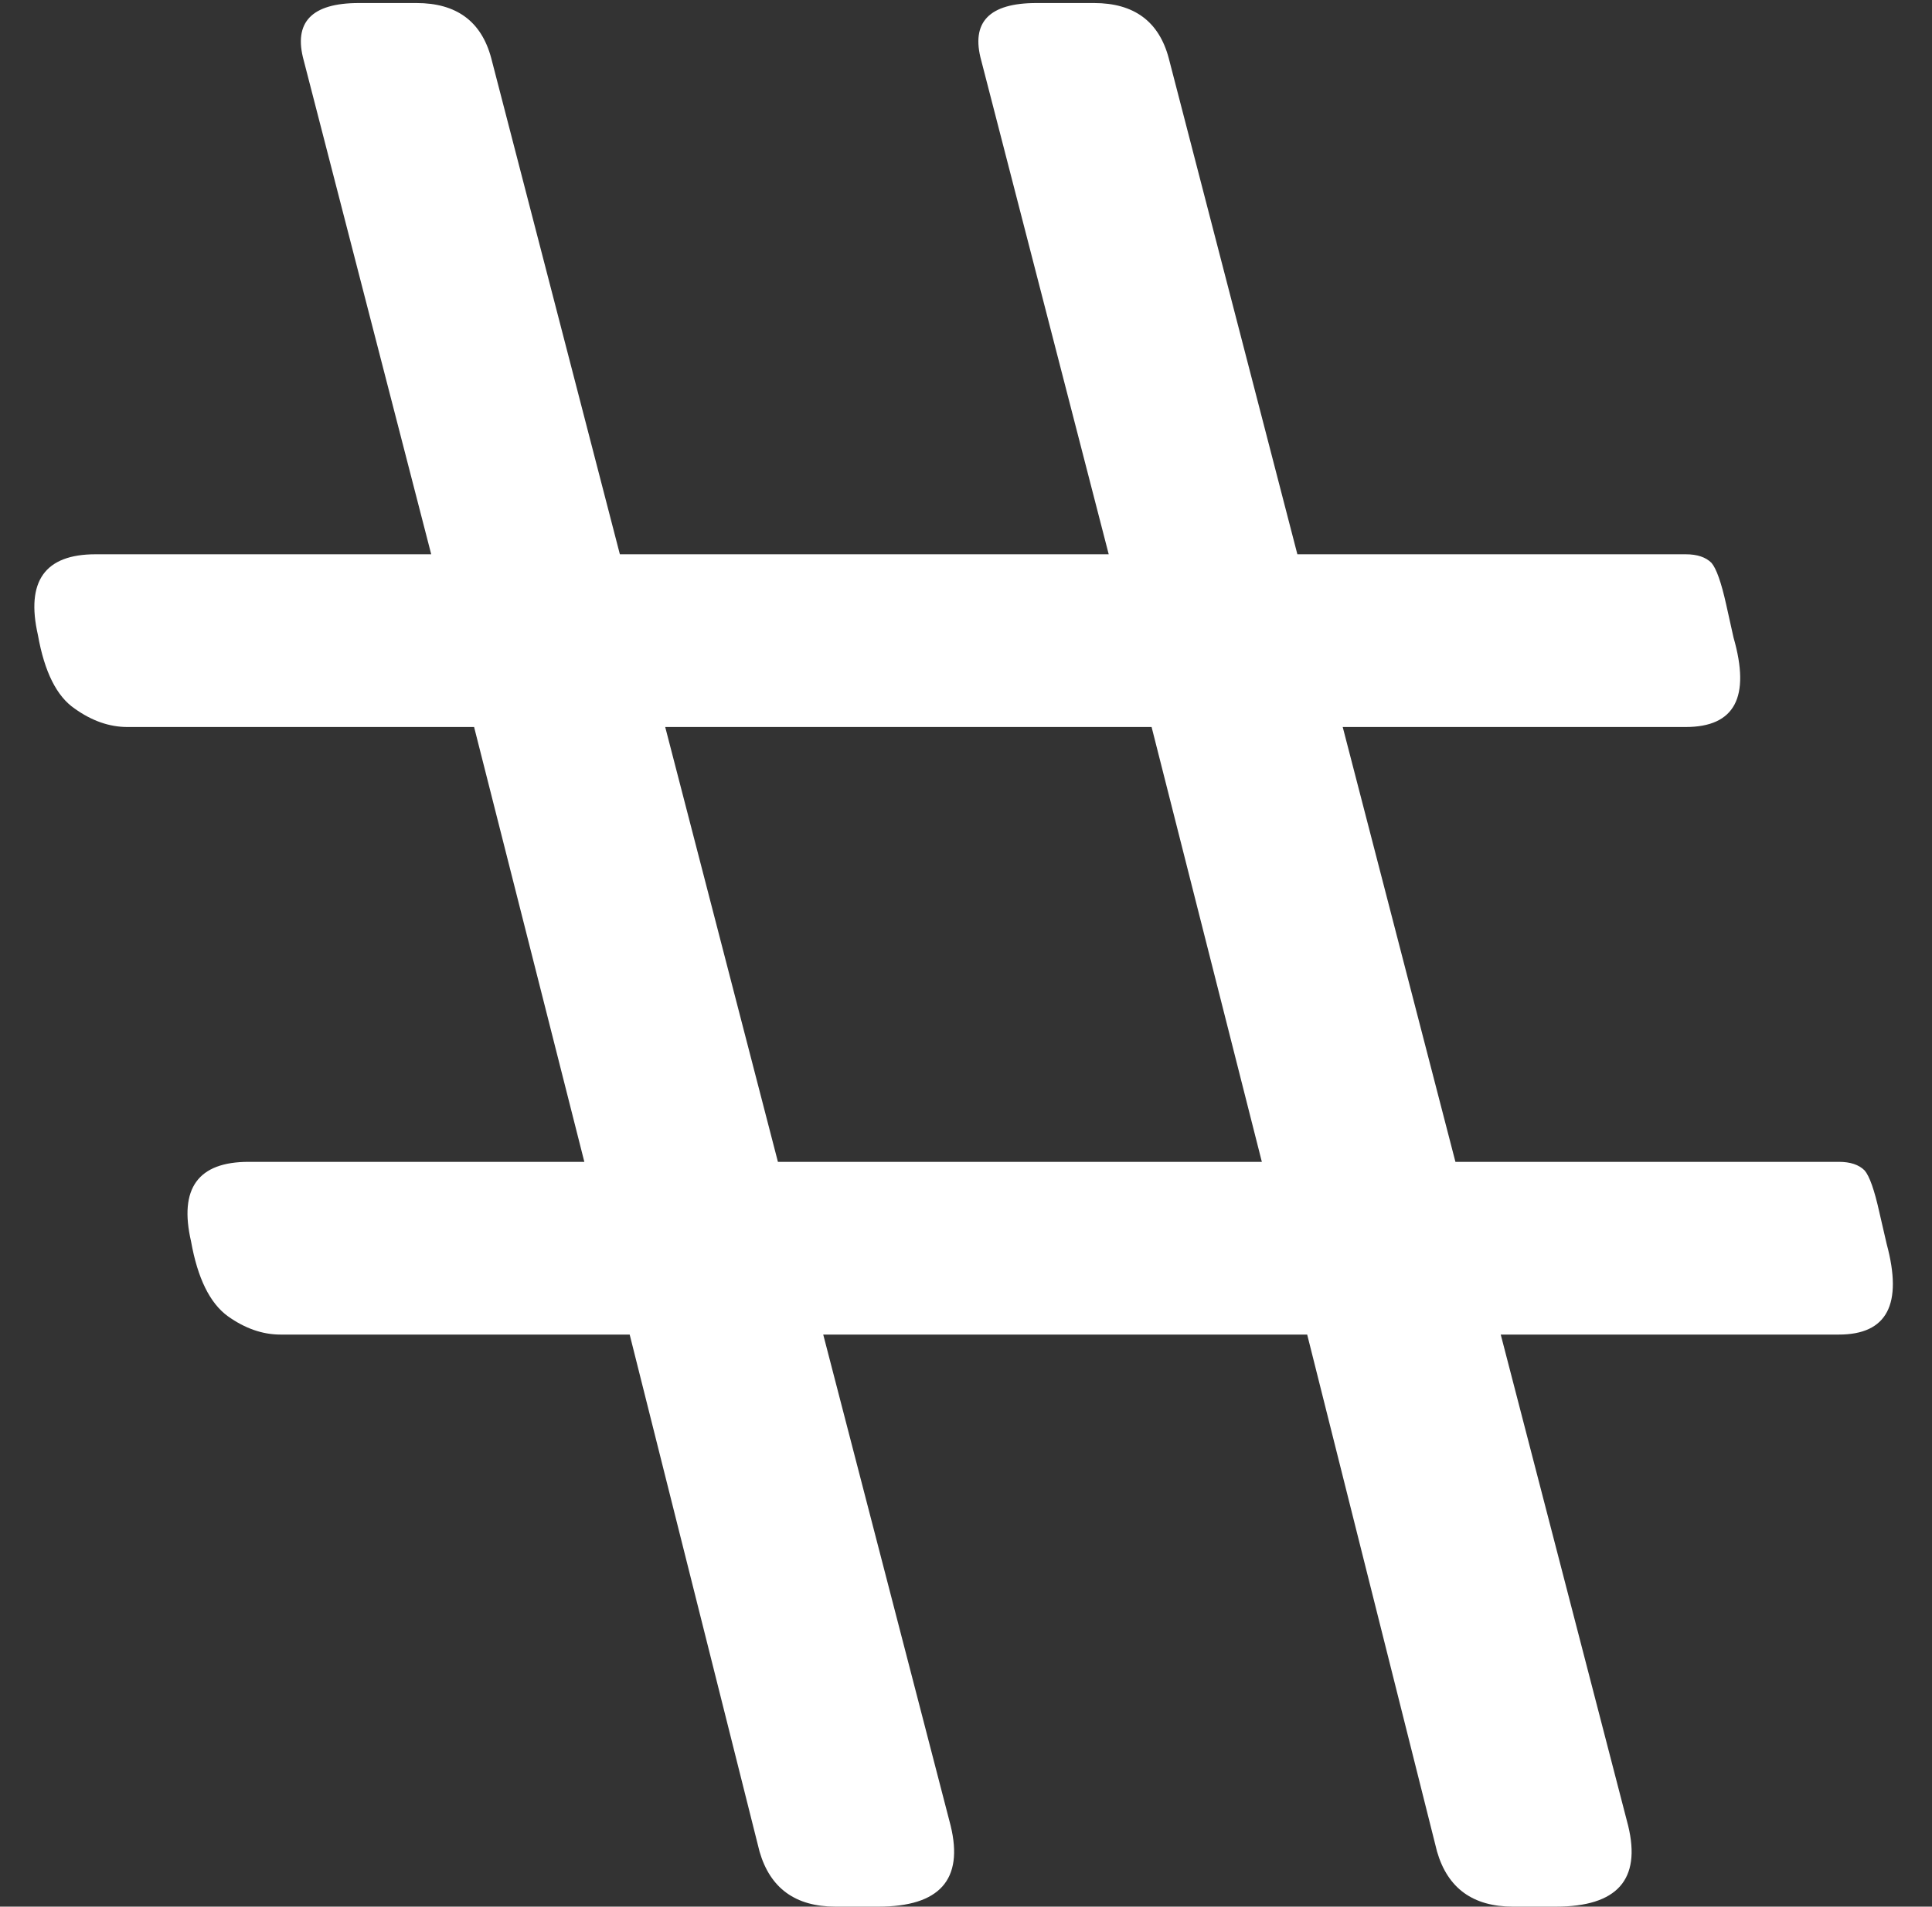 <?xml version="1.0" encoding="UTF-8"?> <svg xmlns="http://www.w3.org/2000/svg" width="77" height="76" viewBox="0 0 77 76" fill="none"><rect x="0" y="0" width="77" height="76" fill="#333333" stroke="none"/><path d="M73.289 46.312H58.006L53.514 28.979H67.186C69.139 28.979 69.773 27.79 69.09 25.414L68.797 24.096C68.602 23.217 68.406 22.663 68.211 22.436C67.983 22.208 67.641 22.094 67.186 22.094H51.707L46.58 2.318C46.19 0.854 45.197 0.121 43.602 0.121H41.307C39.419 0.121 38.686 0.886 39.109 2.416L44.188 22.094H24.705L19.578 2.318C19.188 0.854 18.195 0.121 16.6 0.121H14.305C12.417 0.121 11.684 0.886 12.107 2.416L17.186 22.094H3.807C1.788 22.094 1.023 23.168 1.512 25.316C1.772 26.781 2.26 27.758 2.977 28.246C3.66 28.734 4.36 28.979 5.076 28.979H18.895L23.289 46.312H9.91C7.892 46.312 7.127 47.37 7.615 49.486C7.876 50.951 8.364 51.944 9.08 52.465C9.764 52.953 10.463 53.197 11.18 53.197H25.096L30.271 73.803C30.695 75.268 31.704 76 33.299 76H35.008C37.449 76 38.41 74.926 37.889 72.777L32.81 53.197H52.098L57.273 73.803C57.697 75.268 58.706 76 60.301 76H62.01C64.451 76 65.412 74.926 64.891 72.777L59.812 53.197H73.289C75.21 53.197 75.844 51.993 75.193 49.584L74.9 48.315C74.705 47.435 74.51 46.882 74.314 46.654C74.087 46.426 73.745 46.312 73.289 46.312ZM50.291 46.312H31.004L26.512 28.979H45.897L50.291 46.312Z" fill="white"></path></svg> 